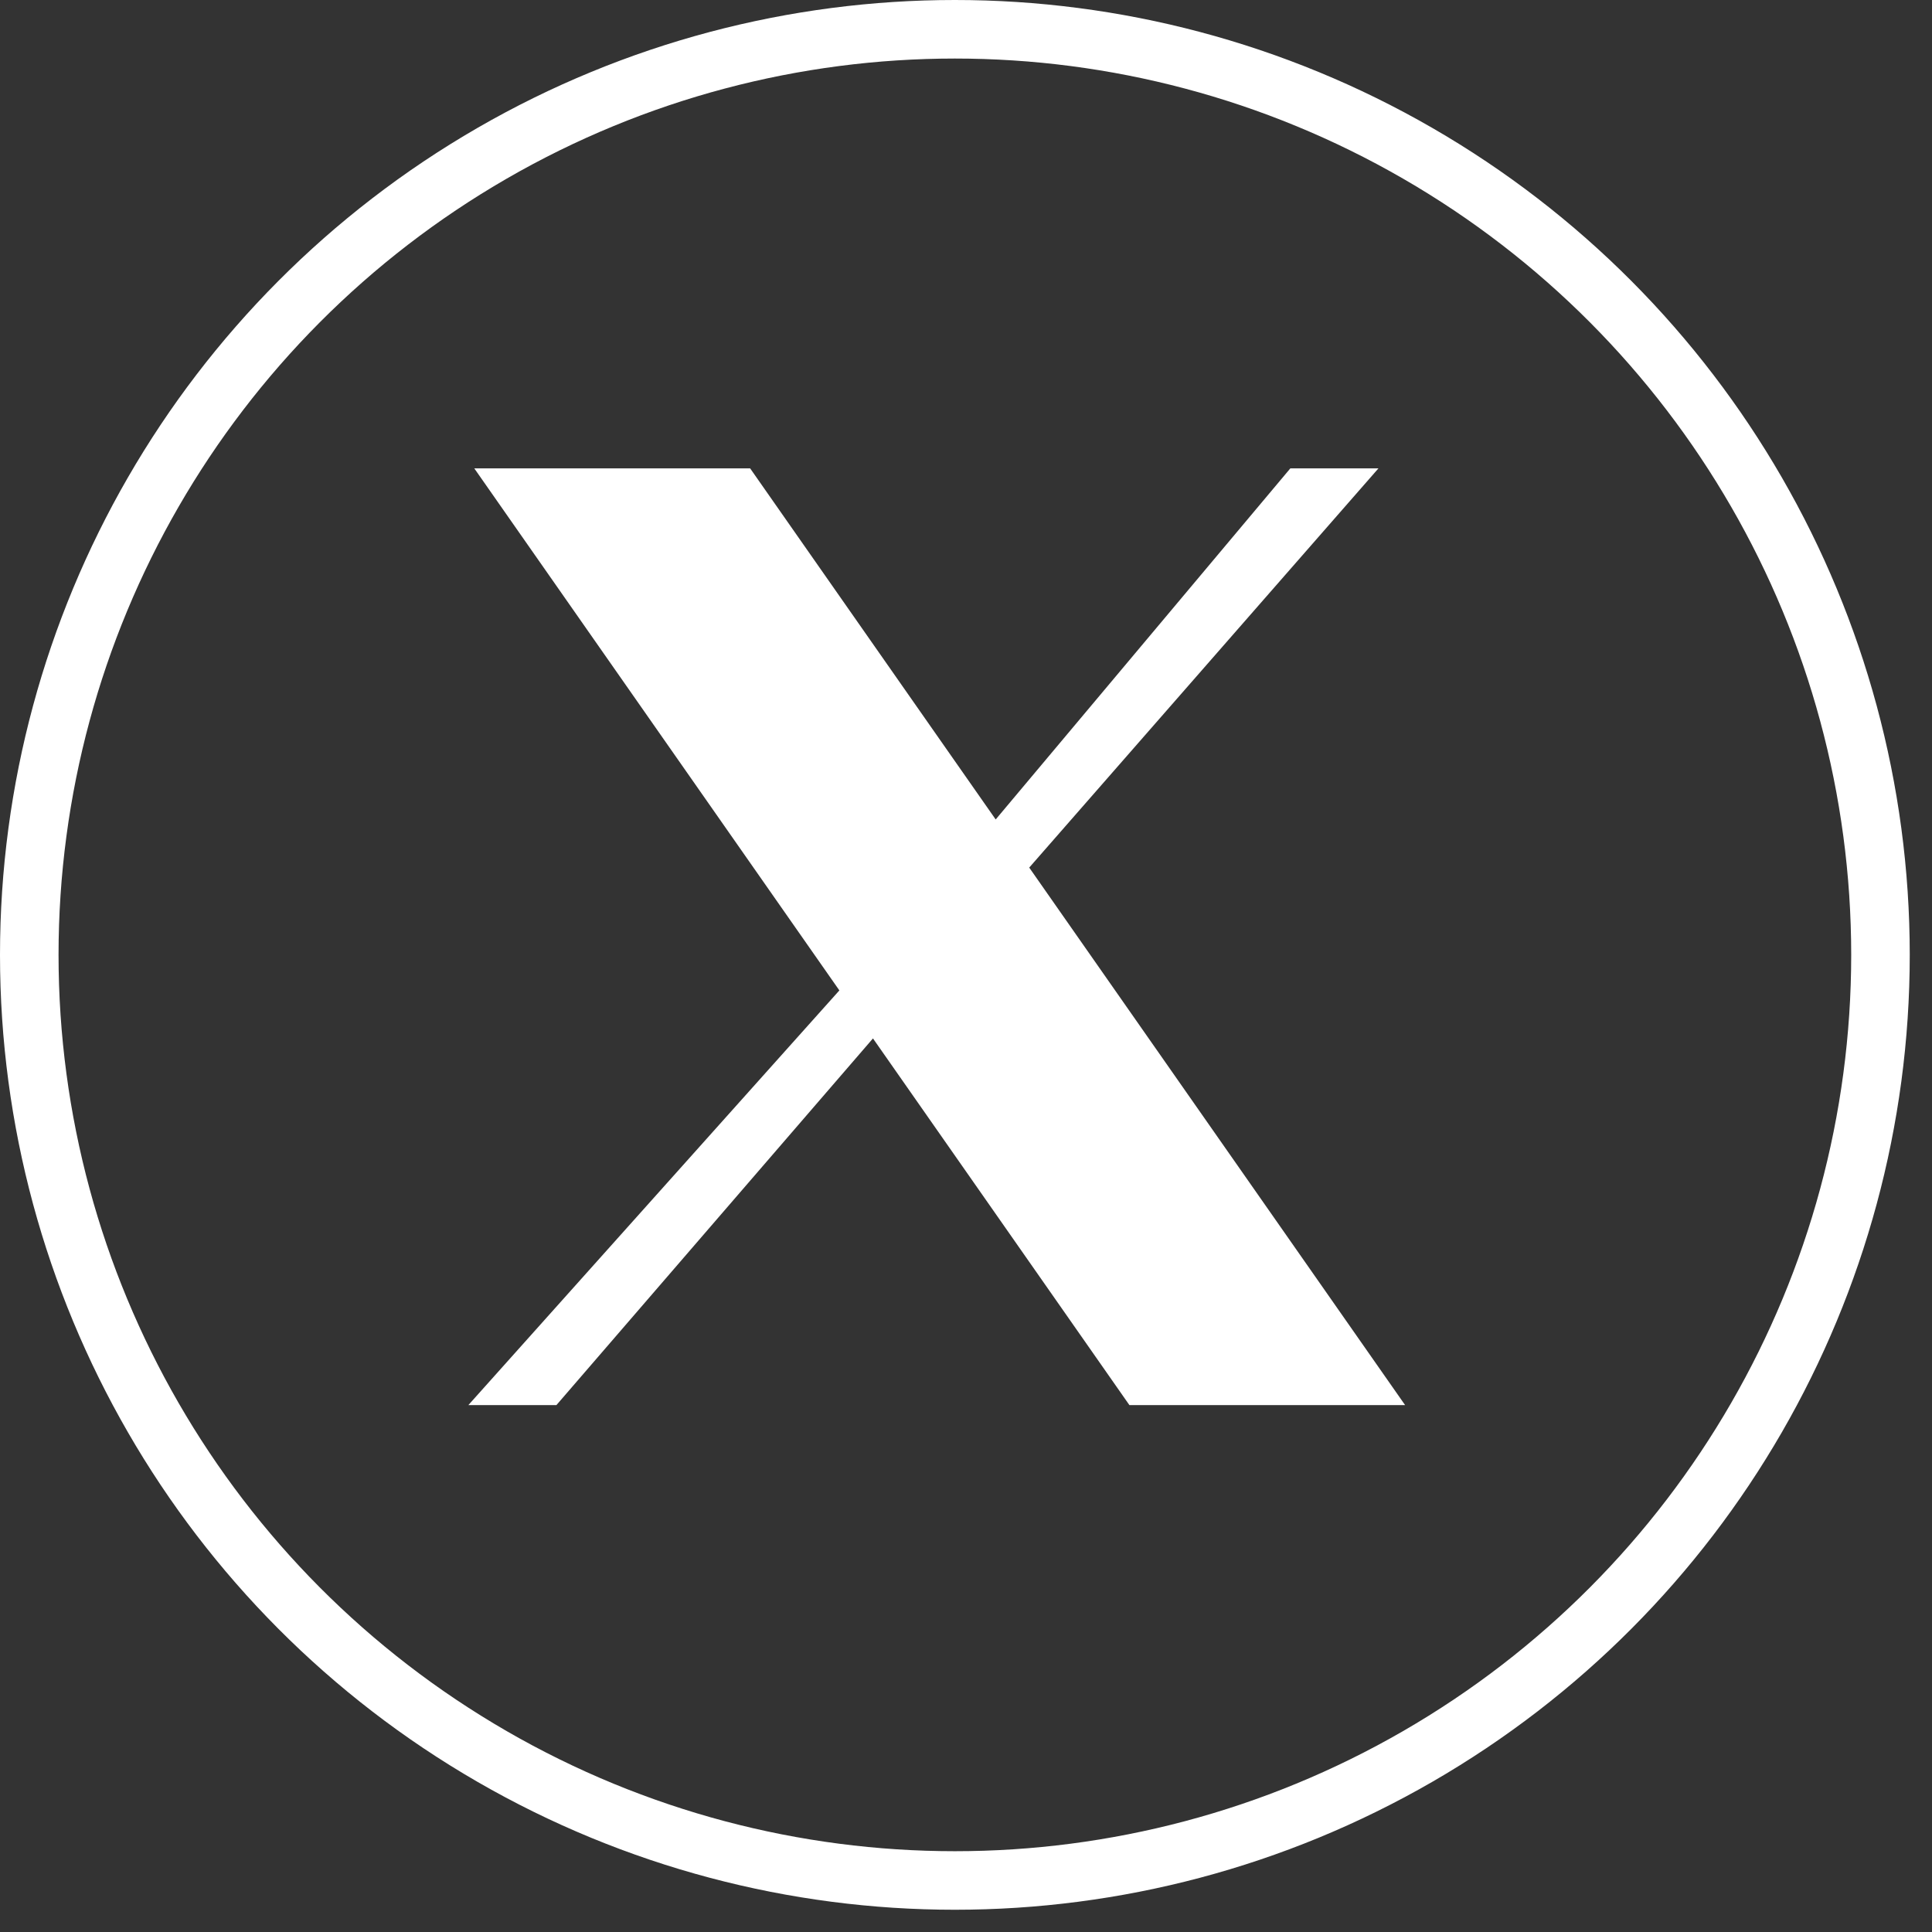 <svg width="33" height="33" viewBox="0 0 33 33" fill="none" xmlns="http://www.w3.org/2000/svg">
<rect x="0" y="0" width="33" height="33" fill="#333333" stroke="none"/>
<circle cx="16.31" cy="16.31" r="15.81" stroke="white"/>
<g clip-path="url(#clip0_511_29)">
<path d="M8.101 8H12.813L17.007 13.997L22.04 8H23.545L17.58 14.819L24 24H19.291L14.911 17.737L9.504 24H8L14.337 16.917L8.101 8Z" fill="white"/>
</g>
<defs>
<clipPath id="clip0_511_29">
<rect width="16" height="16" fill="white" transform="translate(8 8)"/>
</clipPath>
</defs>
</svg>
